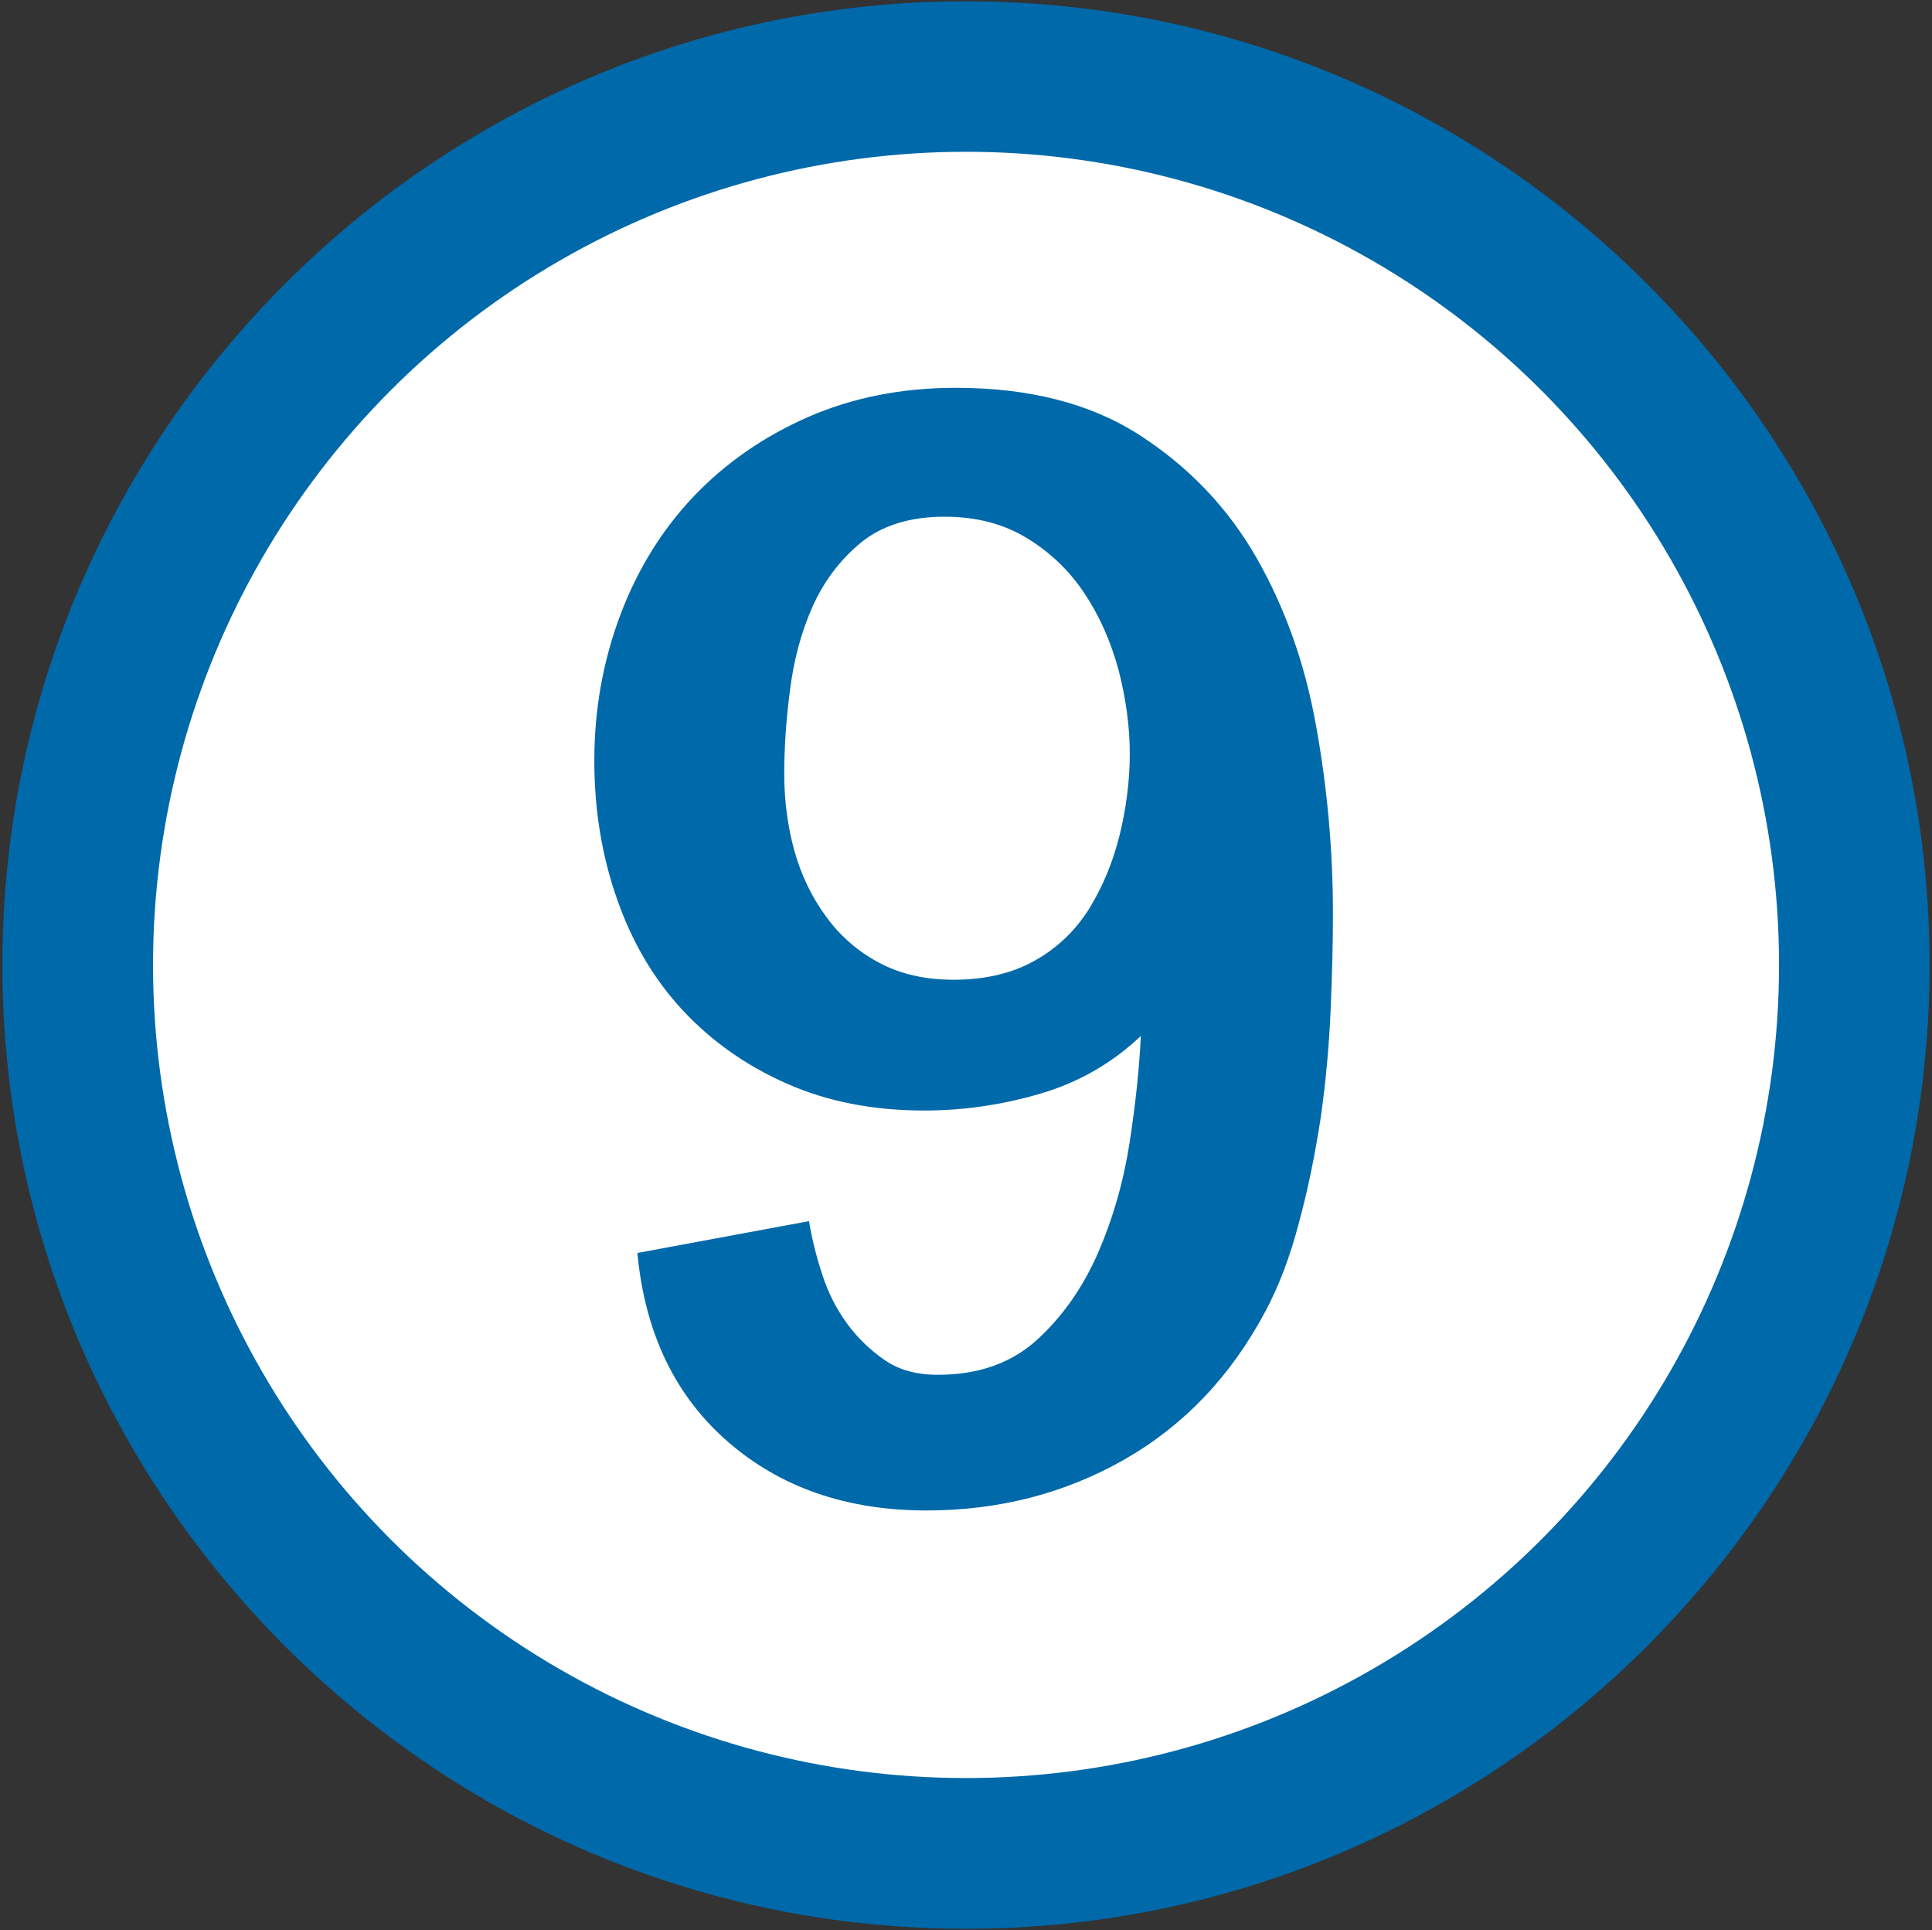 <?xml version="1.0" encoding="utf-8"?>
<!-- Generator: Adobe Illustrator 14.0.0, SVG Export Plug-In . SVG Version: 6.00 Build 43363)  -->
<!DOCTYPE svg PUBLIC "-//W3C//DTD SVG 1.1//EN" "http://www.w3.org/Graphics/SVG/1.1/DTD/svg11.dtd">
<svg version="1.1" id="Layer_1" xmlns="http://www.w3.org/2000/svg" xmlns:xlink="http://www.w3.org/1999/xlink" x="0px" y="0px"
	 width="25.665px" height="25.635px" viewBox="0 0 25.665 25.635" enable-background="new 0 0 25.665 25.635" xml:space="preserve">
<rect x="0" y="0" width="25.665" height="25.635" fill="#333333" stroke="none"/>
<g>
	<g>
		<path fill="#0069AA" d="M12.832,0.017c-7.058,0-12.8,5.742-12.8,12.799c0,7.059,5.742,12.802,12.8,12.802
			c7.059,0,12.801-5.743,12.801-12.802C25.633,5.758,19.891,0.017,12.832,0.017L12.832,0.017z"/>
		<circle fill="#FFFFFF" cx="12.833" cy="12.816" r="10.8"/>
	</g>
	<path fill="#0069AA" d="M8.467,16.642c0.1,1.061,0.5,1.896,1.201,2.506c0.699,0.609,1.58,0.914,2.639,0.914
		c0.961,0,1.834-0.225,2.625-0.674c0.791-0.451,1.416-1.105,1.875-1.966c0.182-0.339,0.332-0.735,0.449-1.185
		c0.123-0.45,0.215-0.915,0.289-1.395c0.068-0.48,0.111-0.955,0.131-1.425c0.02-0.47,0.031-0.896,0.031-1.276
		c0-0.84-0.074-1.675-0.225-2.505c-0.148-0.83-0.416-1.574-0.795-2.235c-0.379-0.66-0.896-1.2-1.545-1.62
		c-0.65-0.42-1.465-0.63-2.445-0.63c-0.719,0-1.373,0.13-1.965,0.389c-0.59,0.26-1.094,0.61-1.514,1.05
		c-0.42,0.441-0.746,0.966-0.977,1.576c-0.229,0.61-0.346,1.254-0.346,1.935c0,0.66,0.102,1.274,0.303,1.844
		c0.199,0.57,0.488,1.061,0.869,1.471s0.84,0.735,1.379,0.974c0.539,0.24,1.15,0.36,1.83,0.36c0.521,0,1.033-0.074,1.547-0.225
		c0.508-0.149,0.951-0.405,1.332-0.765c-0.02,0.42-0.068,0.889-0.148,1.409s-0.221,1.011-0.42,1.47
		c-0.201,0.461-0.471,0.846-0.811,1.156s-0.779,0.465-1.32,0.465c-0.279,0-0.514-0.064-0.703-0.195
		c-0.191-0.131-0.357-0.291-0.496-0.479c-0.139-0.19-0.252-0.405-0.33-0.646c-0.08-0.24-0.141-0.48-0.18-0.721L8.467,16.642z
		 M11.678,12.787c-0.281-0.149-0.516-0.354-0.705-0.614c-0.191-0.26-0.33-0.551-0.42-0.871c-0.088-0.32-0.135-0.66-0.135-1.021
		c0-0.339,0.023-0.709,0.076-1.109c0.049-0.4,0.148-0.77,0.297-1.109c0.152-0.341,0.367-0.625,0.645-0.856
		c0.283-0.229,0.652-0.344,1.113-0.344c0.42,0,0.783,0.095,1.094,0.285c0.311,0.19,0.566,0.435,0.764,0.735
		c0.201,0.3,0.35,0.641,0.453,1.02c0.098,0.38,0.148,0.75,0.148,1.11c0,0.36-0.047,0.72-0.135,1.08
		c-0.09,0.36-0.225,0.685-0.404,0.976c-0.182,0.289-0.42,0.52-0.721,0.689c-0.301,0.17-0.662,0.255-1.082,0.255
		C12.287,13.013,11.959,12.937,11.678,12.787z"/>
</g>
</svg>
